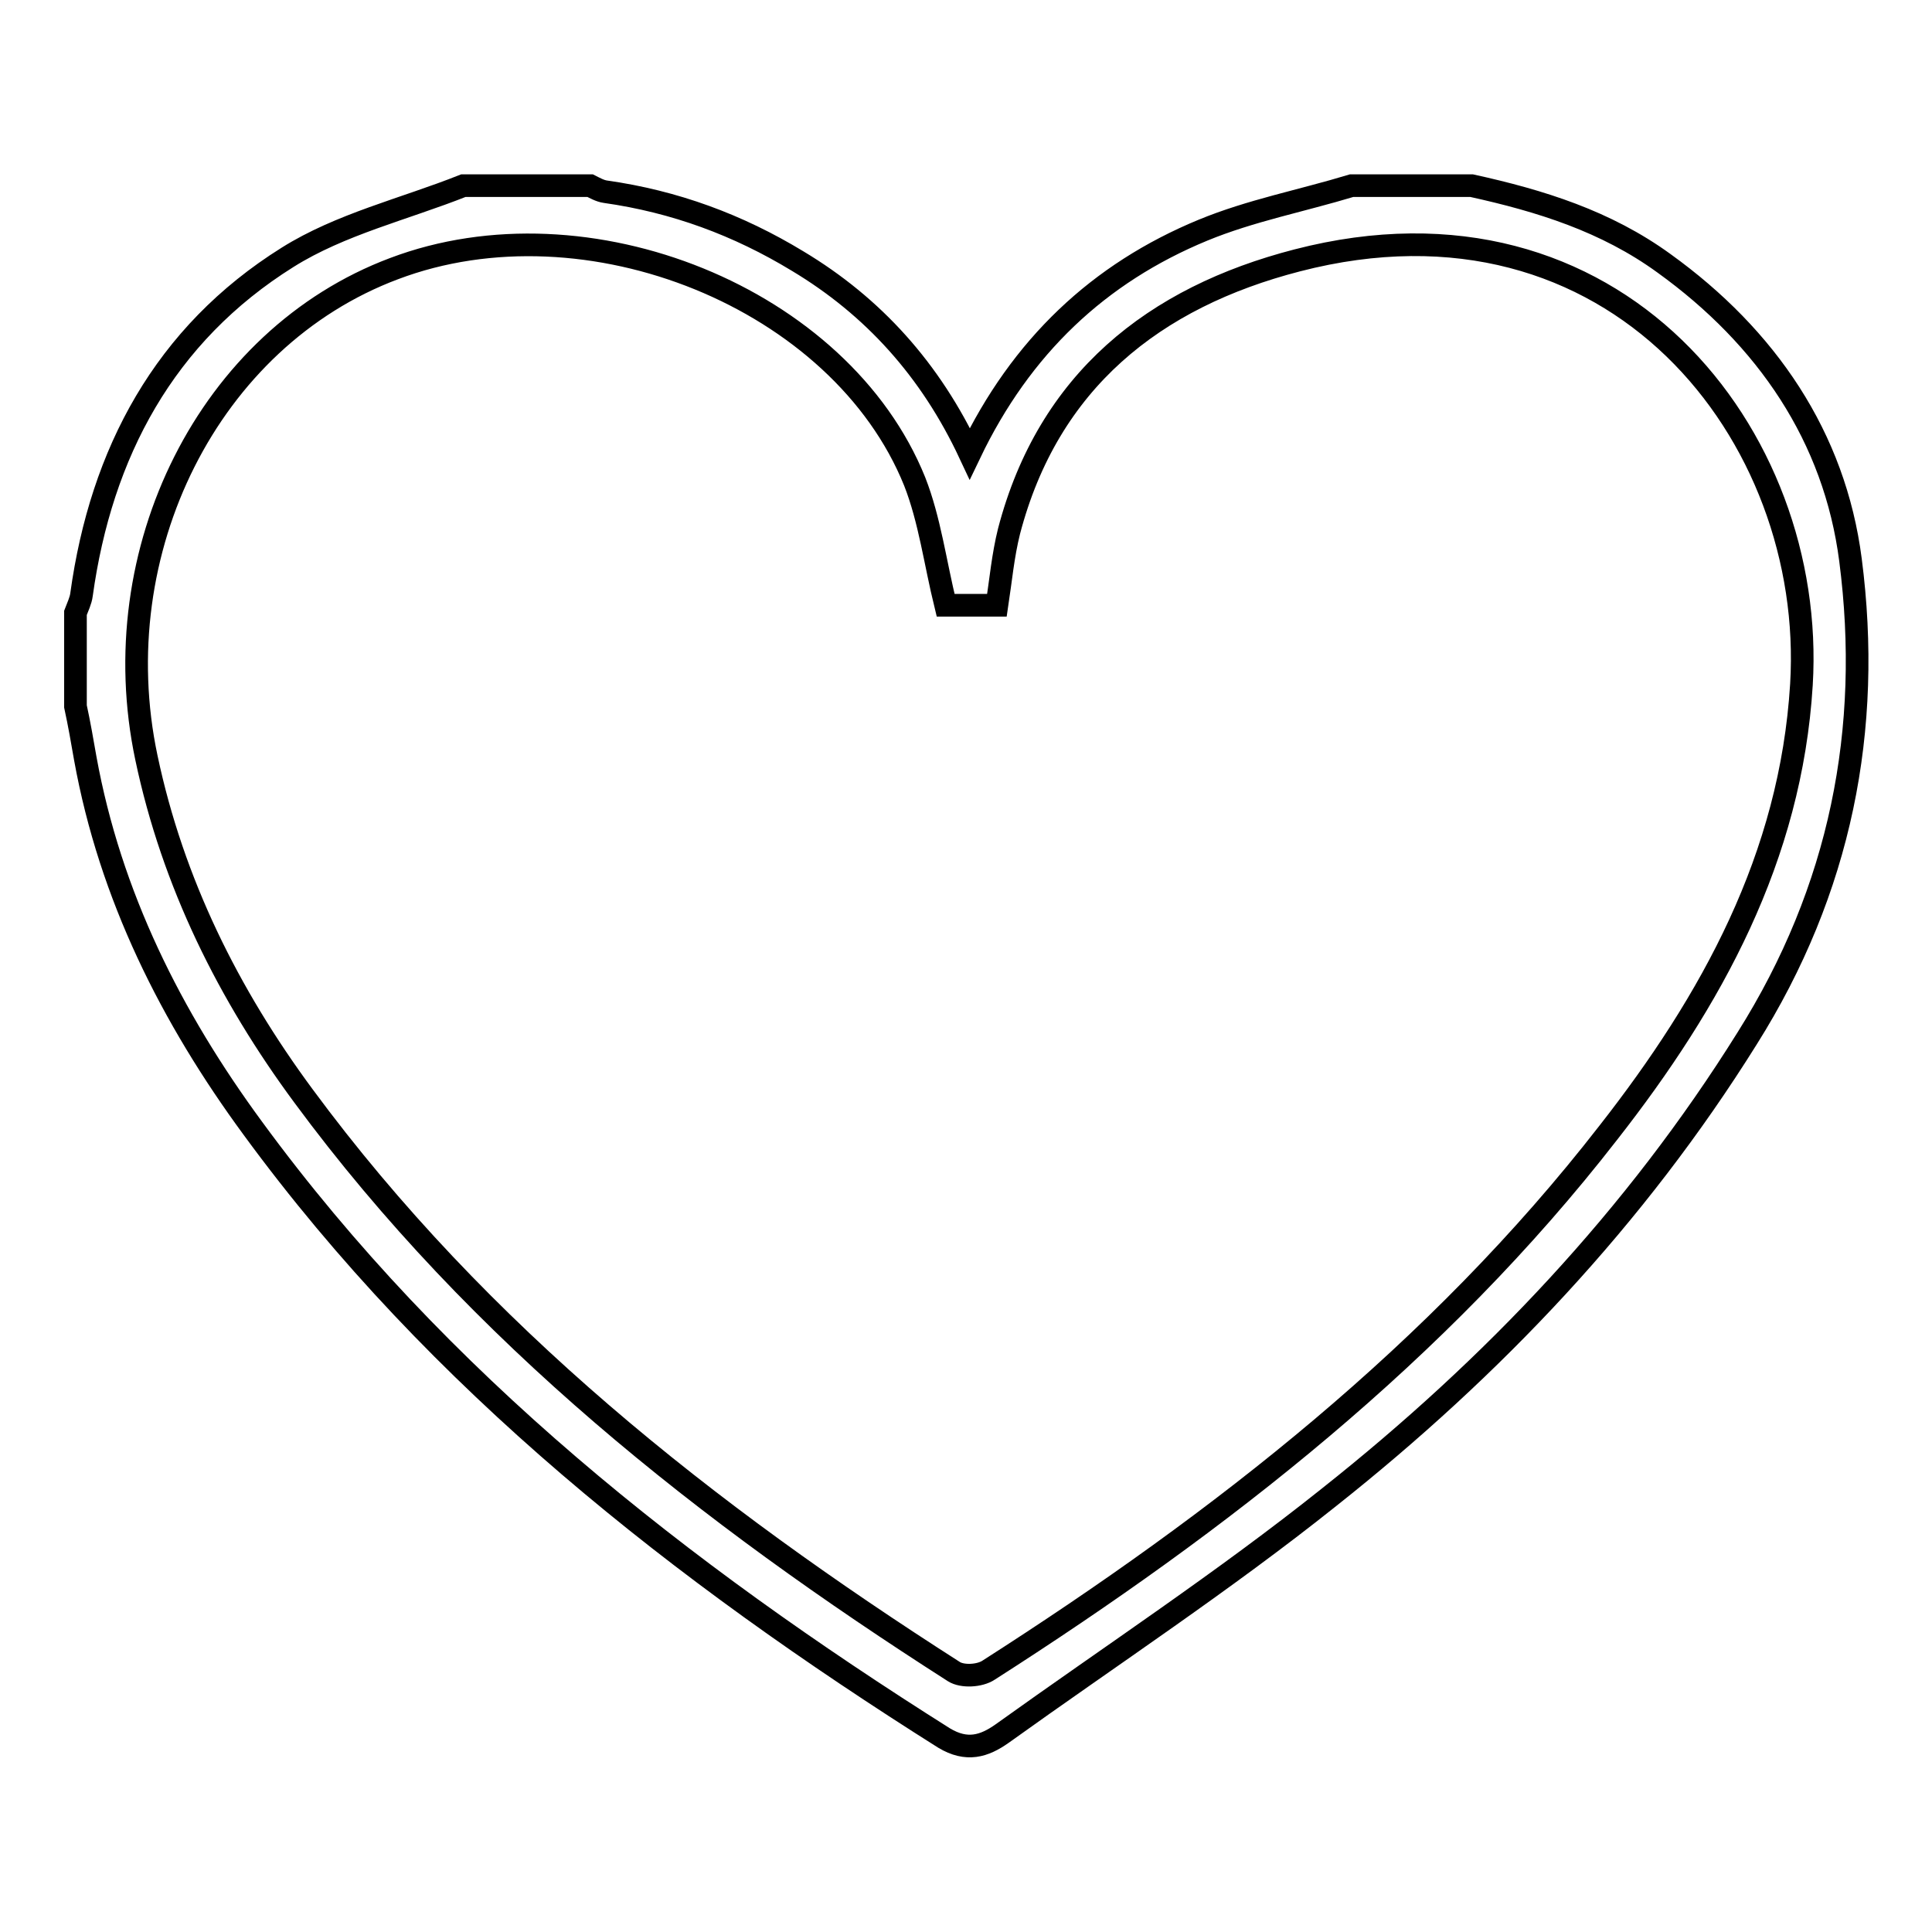 <?xml version="1.0" encoding="utf-8"?>
<!-- Svg Vector Icons : http://www.onlinewebfonts.com/icon -->
<!DOCTYPE svg PUBLIC "-//W3C//DTD SVG 1.1//EN" "http://www.w3.org/Graphics/SVG/1.1/DTD/svg11.dtd">
<svg version="1.1" xmlns="http://www.w3.org/2000/svg" xmlns:xlink="http://www.w3.org/1999/xlink" x="0px" y="0px" viewBox="0 0 256 256" enable-background="new 0 0 256 256" xml:space="preserve">
<g><g><path stroke-width="3" fill-opacity="0" stroke="#000000"  d="M195,24.6c9.1,2,17.8,4.7,25.5,10.3c13.6,9.8,22.6,23,24.7,39.3c2.9,22.4-1.3,43.7-13.7,63.4c-14.8,23.7-33.7,43.6-55.4,60.8c-13.9,11.1-28.8,20.9-43.3,31.3c-2.4,1.7-4.7,2.4-7.7,0.6c-34.9-22-67-47.2-91.6-80.8c-10.8-14.7-18.9-30.8-22.2-49c-0.4-2.3-0.8-4.6-1.3-6.9c0-4.1,0-8.3,0-12.4c0.3-0.8,0.7-1.6,0.8-2.4c2.6-18.8,11-34.5,27.3-44.7c7-4.4,15.5-6.4,23.3-9.5c5.6,0,11.2,0,16.8,0c0.6,0.3,1.3,0.7,2,0.8c9.2,1.3,17.6,4.4,25.5,9.2c10,6,17.6,14.4,22.8,25.5c6.8-14.2,17.1-23.9,30.9-29.6c6.3-2.6,13.1-3.9,19.7-5.9C184.4,24.6,189.7,24.6,195,24.6z M125.3,80.2c-1.4-5.7-2.1-11.3-4.1-16.4c-9.8-24.3-43.4-37.9-69-28.2c-24.5,9.2-38.6,37.4-32.8,64.8c3.5,16.6,10.9,31.4,20.8,44.8c23.3,31.6,53.5,55.4,86.2,76.3c1.1,0.7,3.4,0.6,4.6-0.2c30.8-19.7,59.5-42.1,82.1-71.2c13.7-17.5,24.2-36.5,25.6-59.4c2-33-24.7-67.1-66.8-56.2c-19,4.9-33,16-38.2,35.9c-0.8,3.2-1.1,6.5-1.6,9.8C129.4,80.2,127.1,80.2,125.3,80.2z"/></g></g>
</svg>